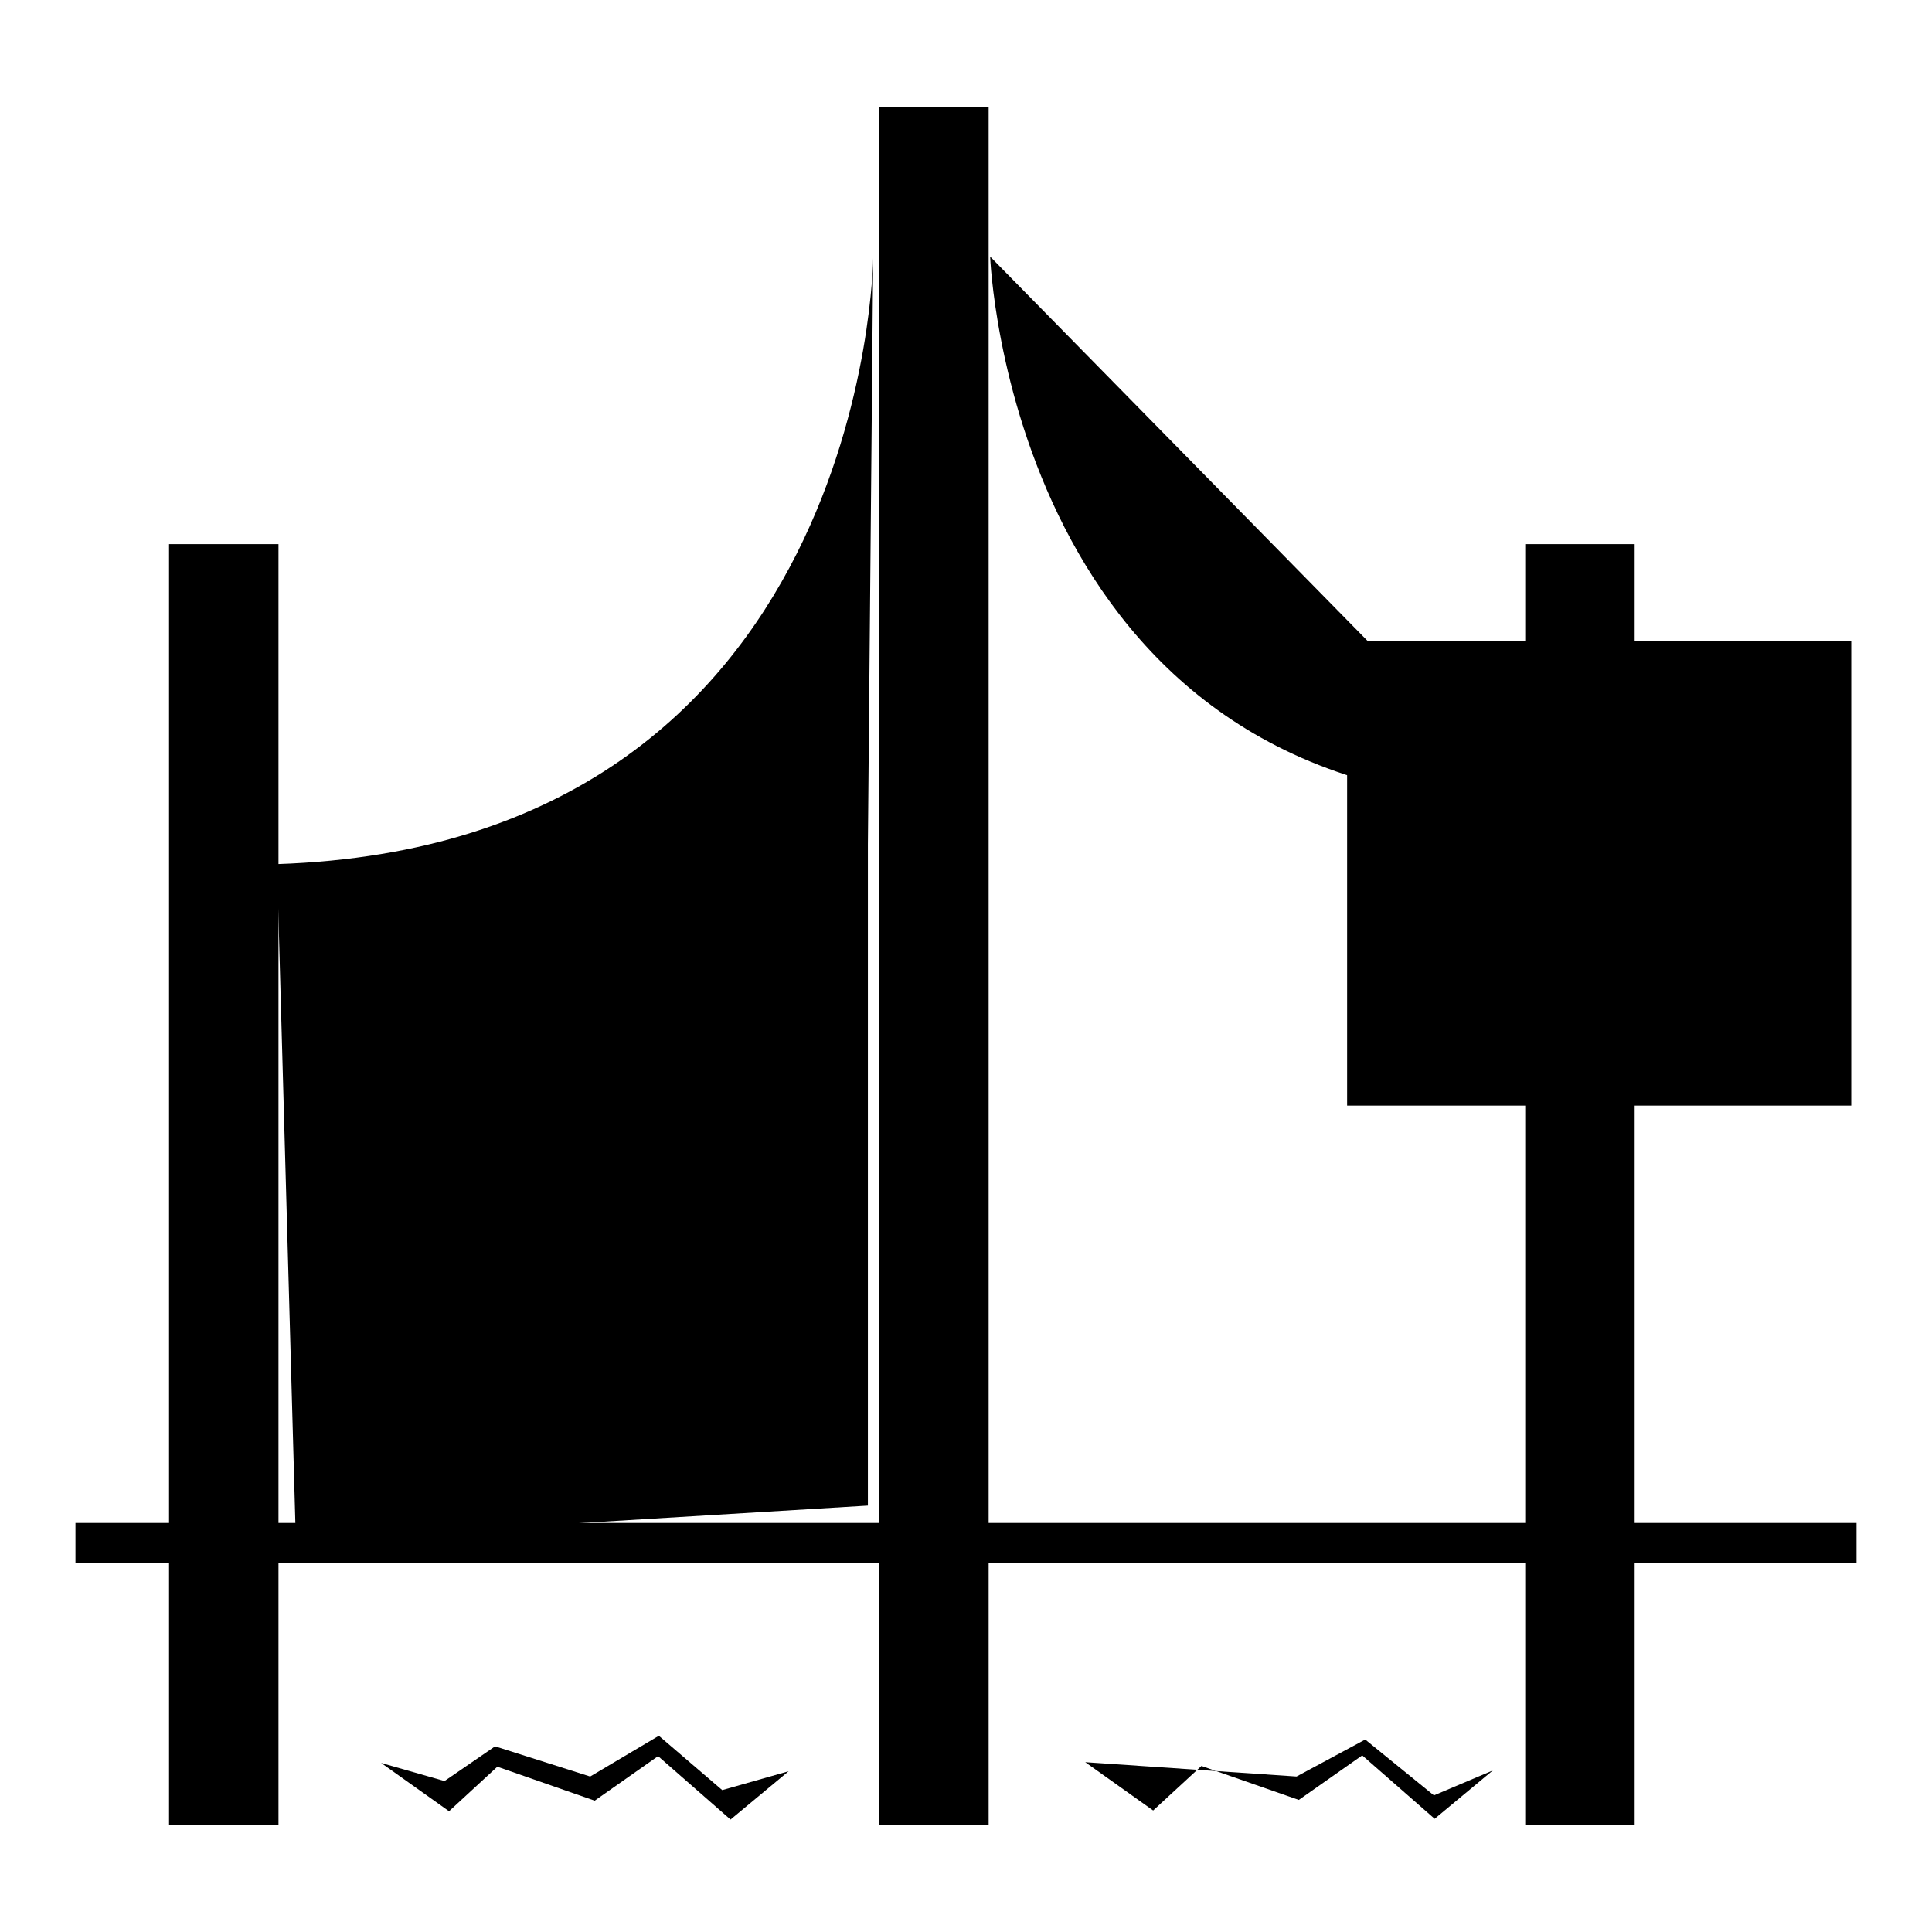<?xml version="1.0" encoding="utf-8"?>
<!-- Svg Vector Icons : http://www.onlinewebfonts.com/icon -->
<!DOCTYPE svg PUBLIC "-//W3C//DTD SVG 1.1//EN" "http://www.w3.org/Graphics/SVG/1.1/DTD/svg11.dtd">
<svg version="1.1" xmlns="http://www.w3.org/2000/svg" xmlns:xlink="http://www.w3.org/1999/xlink" x="0px" y="0px" viewBox="0 0 256 256" enable-background="new 0 0 256 256" xml:space="preserve">
<g><g><path fill="#000000" d="M10,201.8h236v5.3H10V201.8L10,201.8z"/><path fill="#000000" d="M22.4,241.8h14.5V108.8V72.1H22.4V241.8z"/><path fill="#000000" d="M116.5,14.2H131v227.6h-14.5V14.2z"/><path fill="#000000" d="M202.1,72.1h14.5v169.7h-14.5V72.1L202.1,72.1z"/><path fill="#000000" d="M202.3,106.4c-68.5-0.8-71.1-72.4-71.1-72.4"/><path fill="#000000" d="M50.5,233.6l9,6.4l6.4-5.9l12.9,4.5l8.4-5.9l9.6,8.4l7.7-6.4l-8.8,2.5l-8.4-7.2l-9.1,5.4l-12.6-4l-6.7,4.6L50.5,233.6z"/><path fill="#000000" d="M143.8,233.5l9,6.4l6.4-5.9l12.9,4.5l8.4-5.9l9.6,8.4l7.7-6.4l-7.8,3.3l-9.1-7.4l-9.1,4.9"/><path fill="#000000" d="M178.5,84.9h66.8v61.6h-66.8V84.9L178.5,84.9z"/><path fill="#000000" d="M180.3,86.4h62.5V141h-62.5V86.4L180.3,86.4z"/><path fill="#000000" d="M186.2,115.7h4.5V140h-4.5V115.7z"/><path fill="#000000" d="M194.1,105.4h4.5v35.2h-4.5V105.4L194.1,105.4z"/><path fill="#000000" d="M202,109.4h4.5v31.9H202V109.4z"/><path fill="#000000" d="M209.3,115.3h4.5v25.2h-4.5V115.3L209.3,115.3z"/><path fill="#000000" d="M215.8,107.4h4.5v31.7h-4.5V107.4z"/><path fill="#000000" d="M223.7,114.7h4.5v25.7h-4.5V114.7L223.7,114.7z"/><path fill="#000000" d="M231.6,107.4h4.5V140h-4.5V107.4z"/><path fill="#000000" d="M36.7,114.5c78.3-2.6,79-80.3,79-80.3l-0.7,77.7v87.6l-75.8,4.6L36.7,114.5z"/></g></g>
</svg>